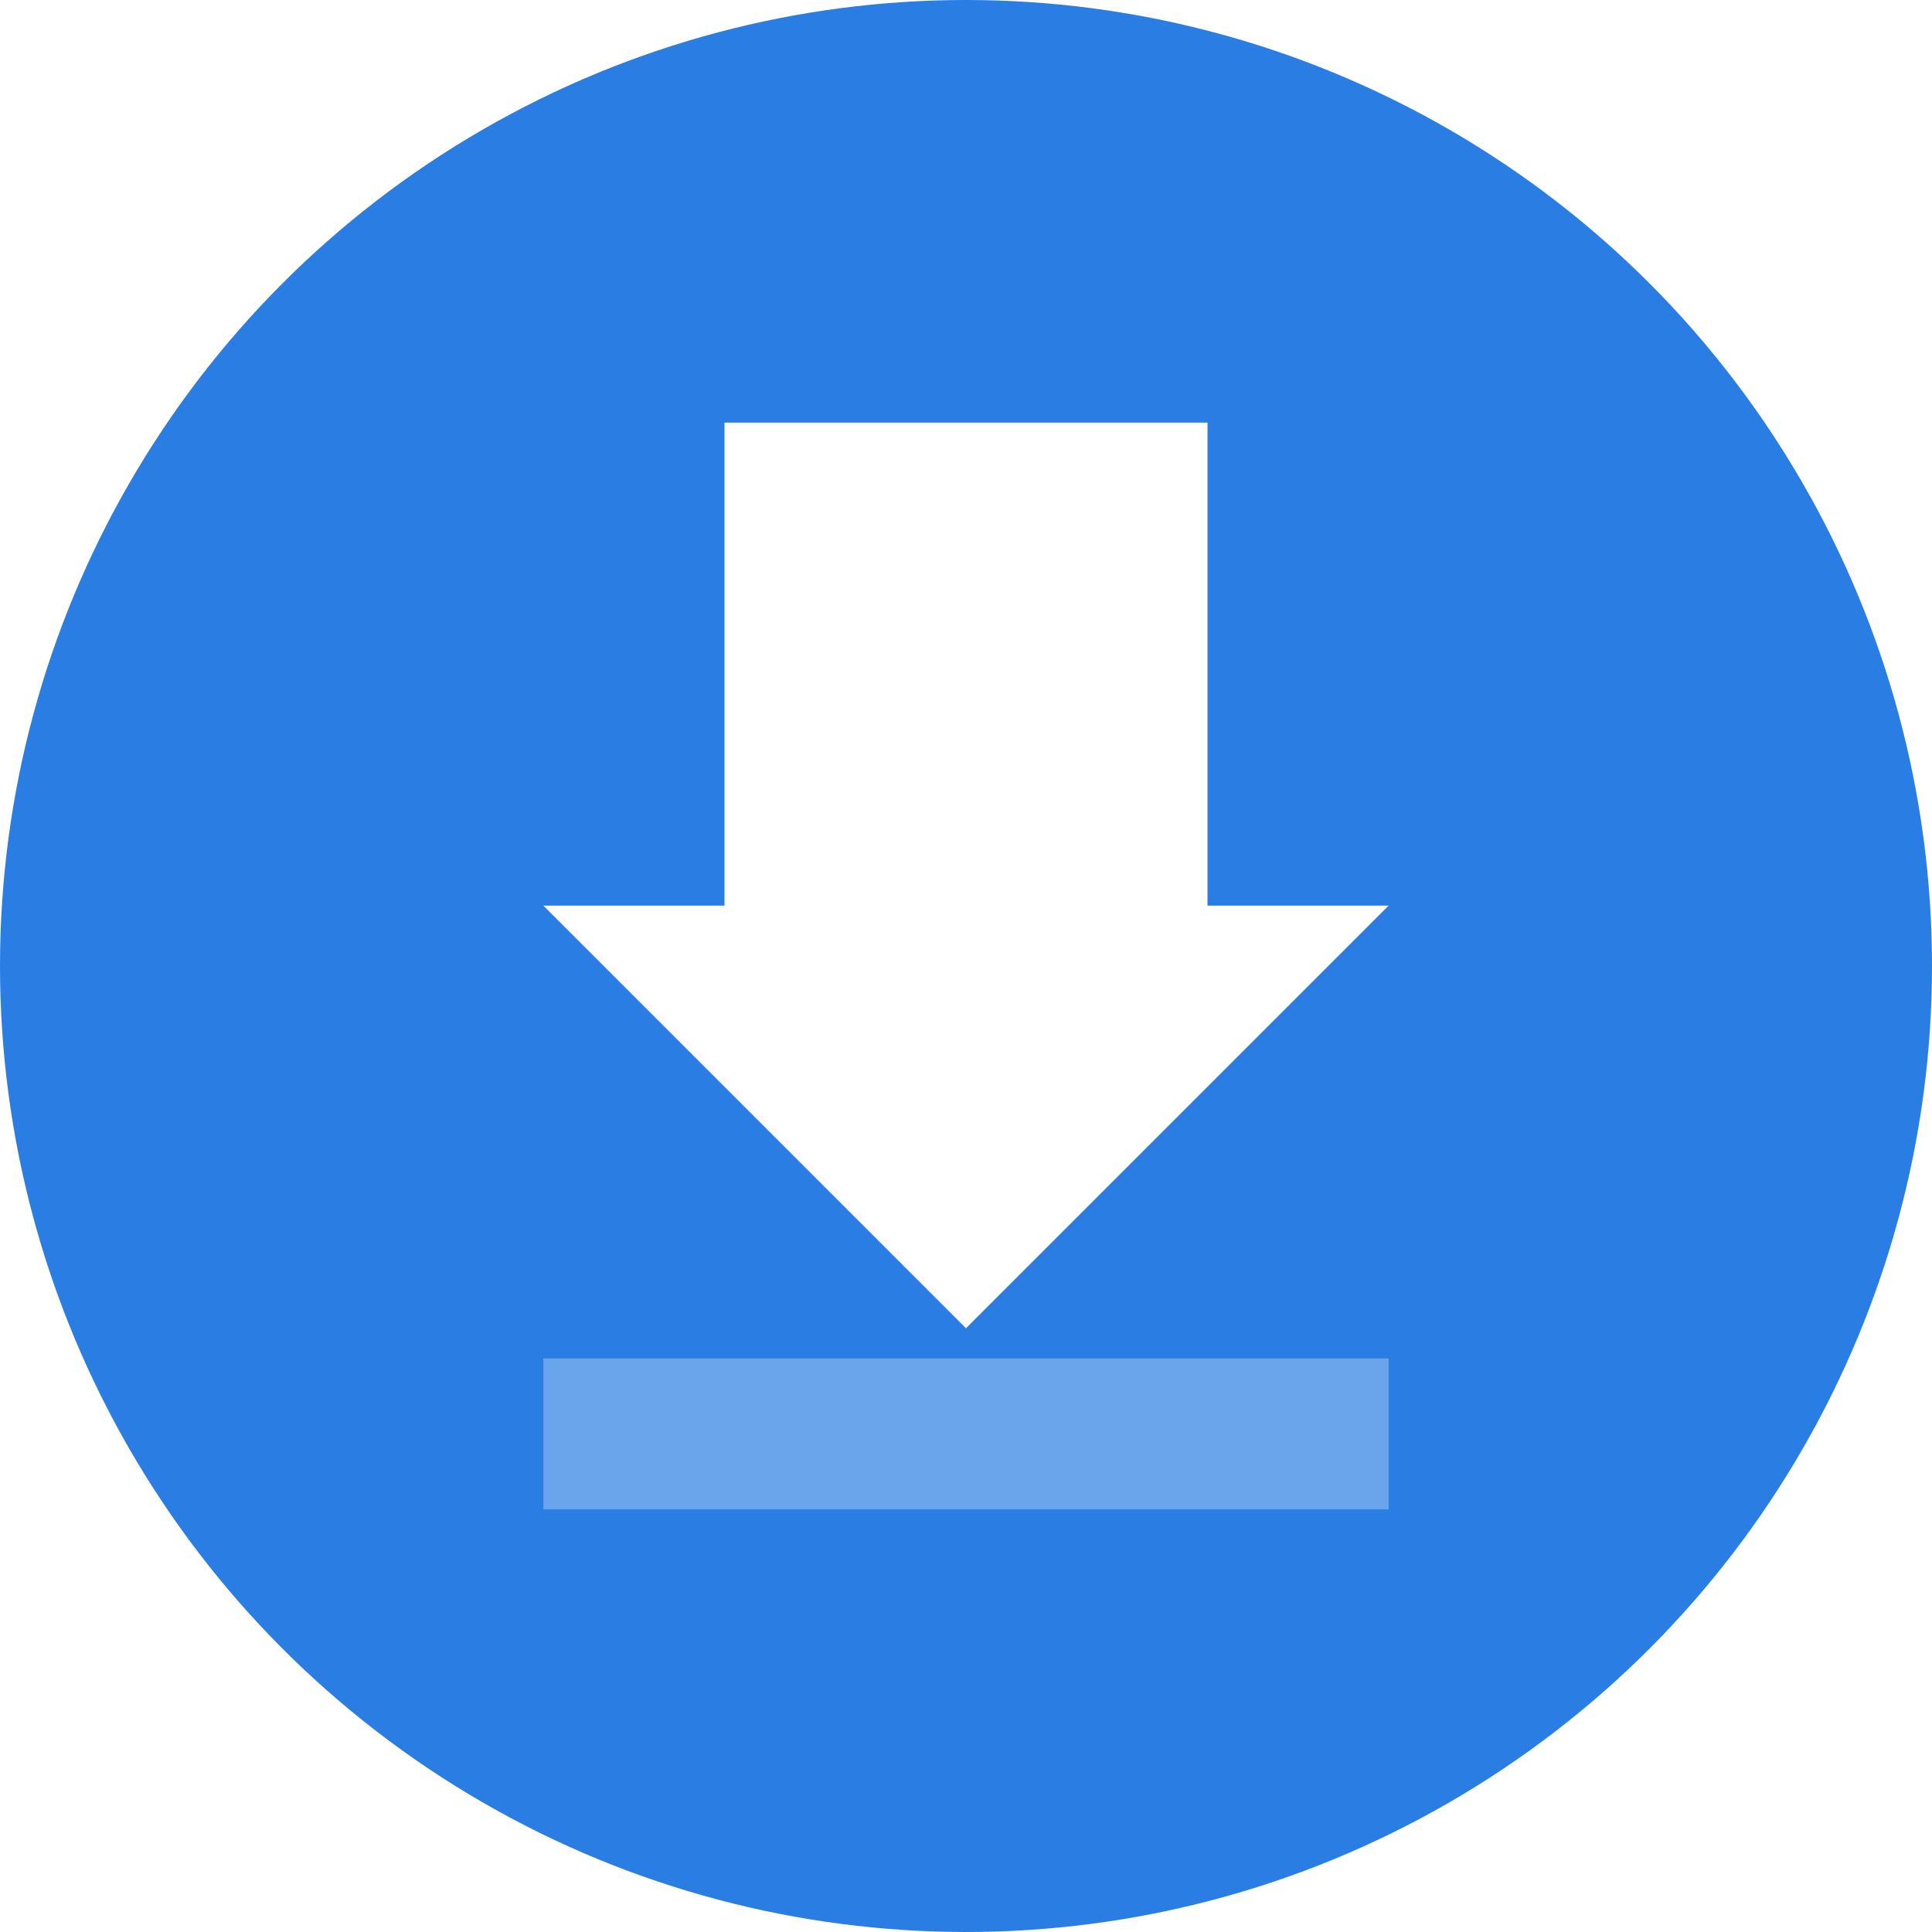 <svg xmlns="http://www.w3.org/2000/svg" viewBox="0 0 64 64"><defs><style>.\33 f127188-a727-47f2-8701-8d4bd9e807c7{fill:#2a7de2}.\34 a4a60e3-c96b-4712-8f06-cc473b77ac49{fill:#fff}.c9976d7e-62fd-4aaa-81eb-b97b2f669348{fill:#6aa4eb}</style></defs><g id="e7996116-3987-414d-9ca7-15f79686ce76" data-name="Layer 2"><g id="9d99d558-b1a8-45c8-8479-456a3bfce69b" data-name="Layer 1"><circle cx="32" cy="32" r="32" class="3f127188-a727-47f2-8701-8d4bd9e807c7"/><path d="M24 14h16v16h6L32 44 18 30h6V14z" class="4a4a60e3-c96b-4712-8f06-cc473b77ac49"/><path d="M18 45h28v5H18z" class="c9976d7e-62fd-4aaa-81eb-b97b2f669348"/></g></g></svg>